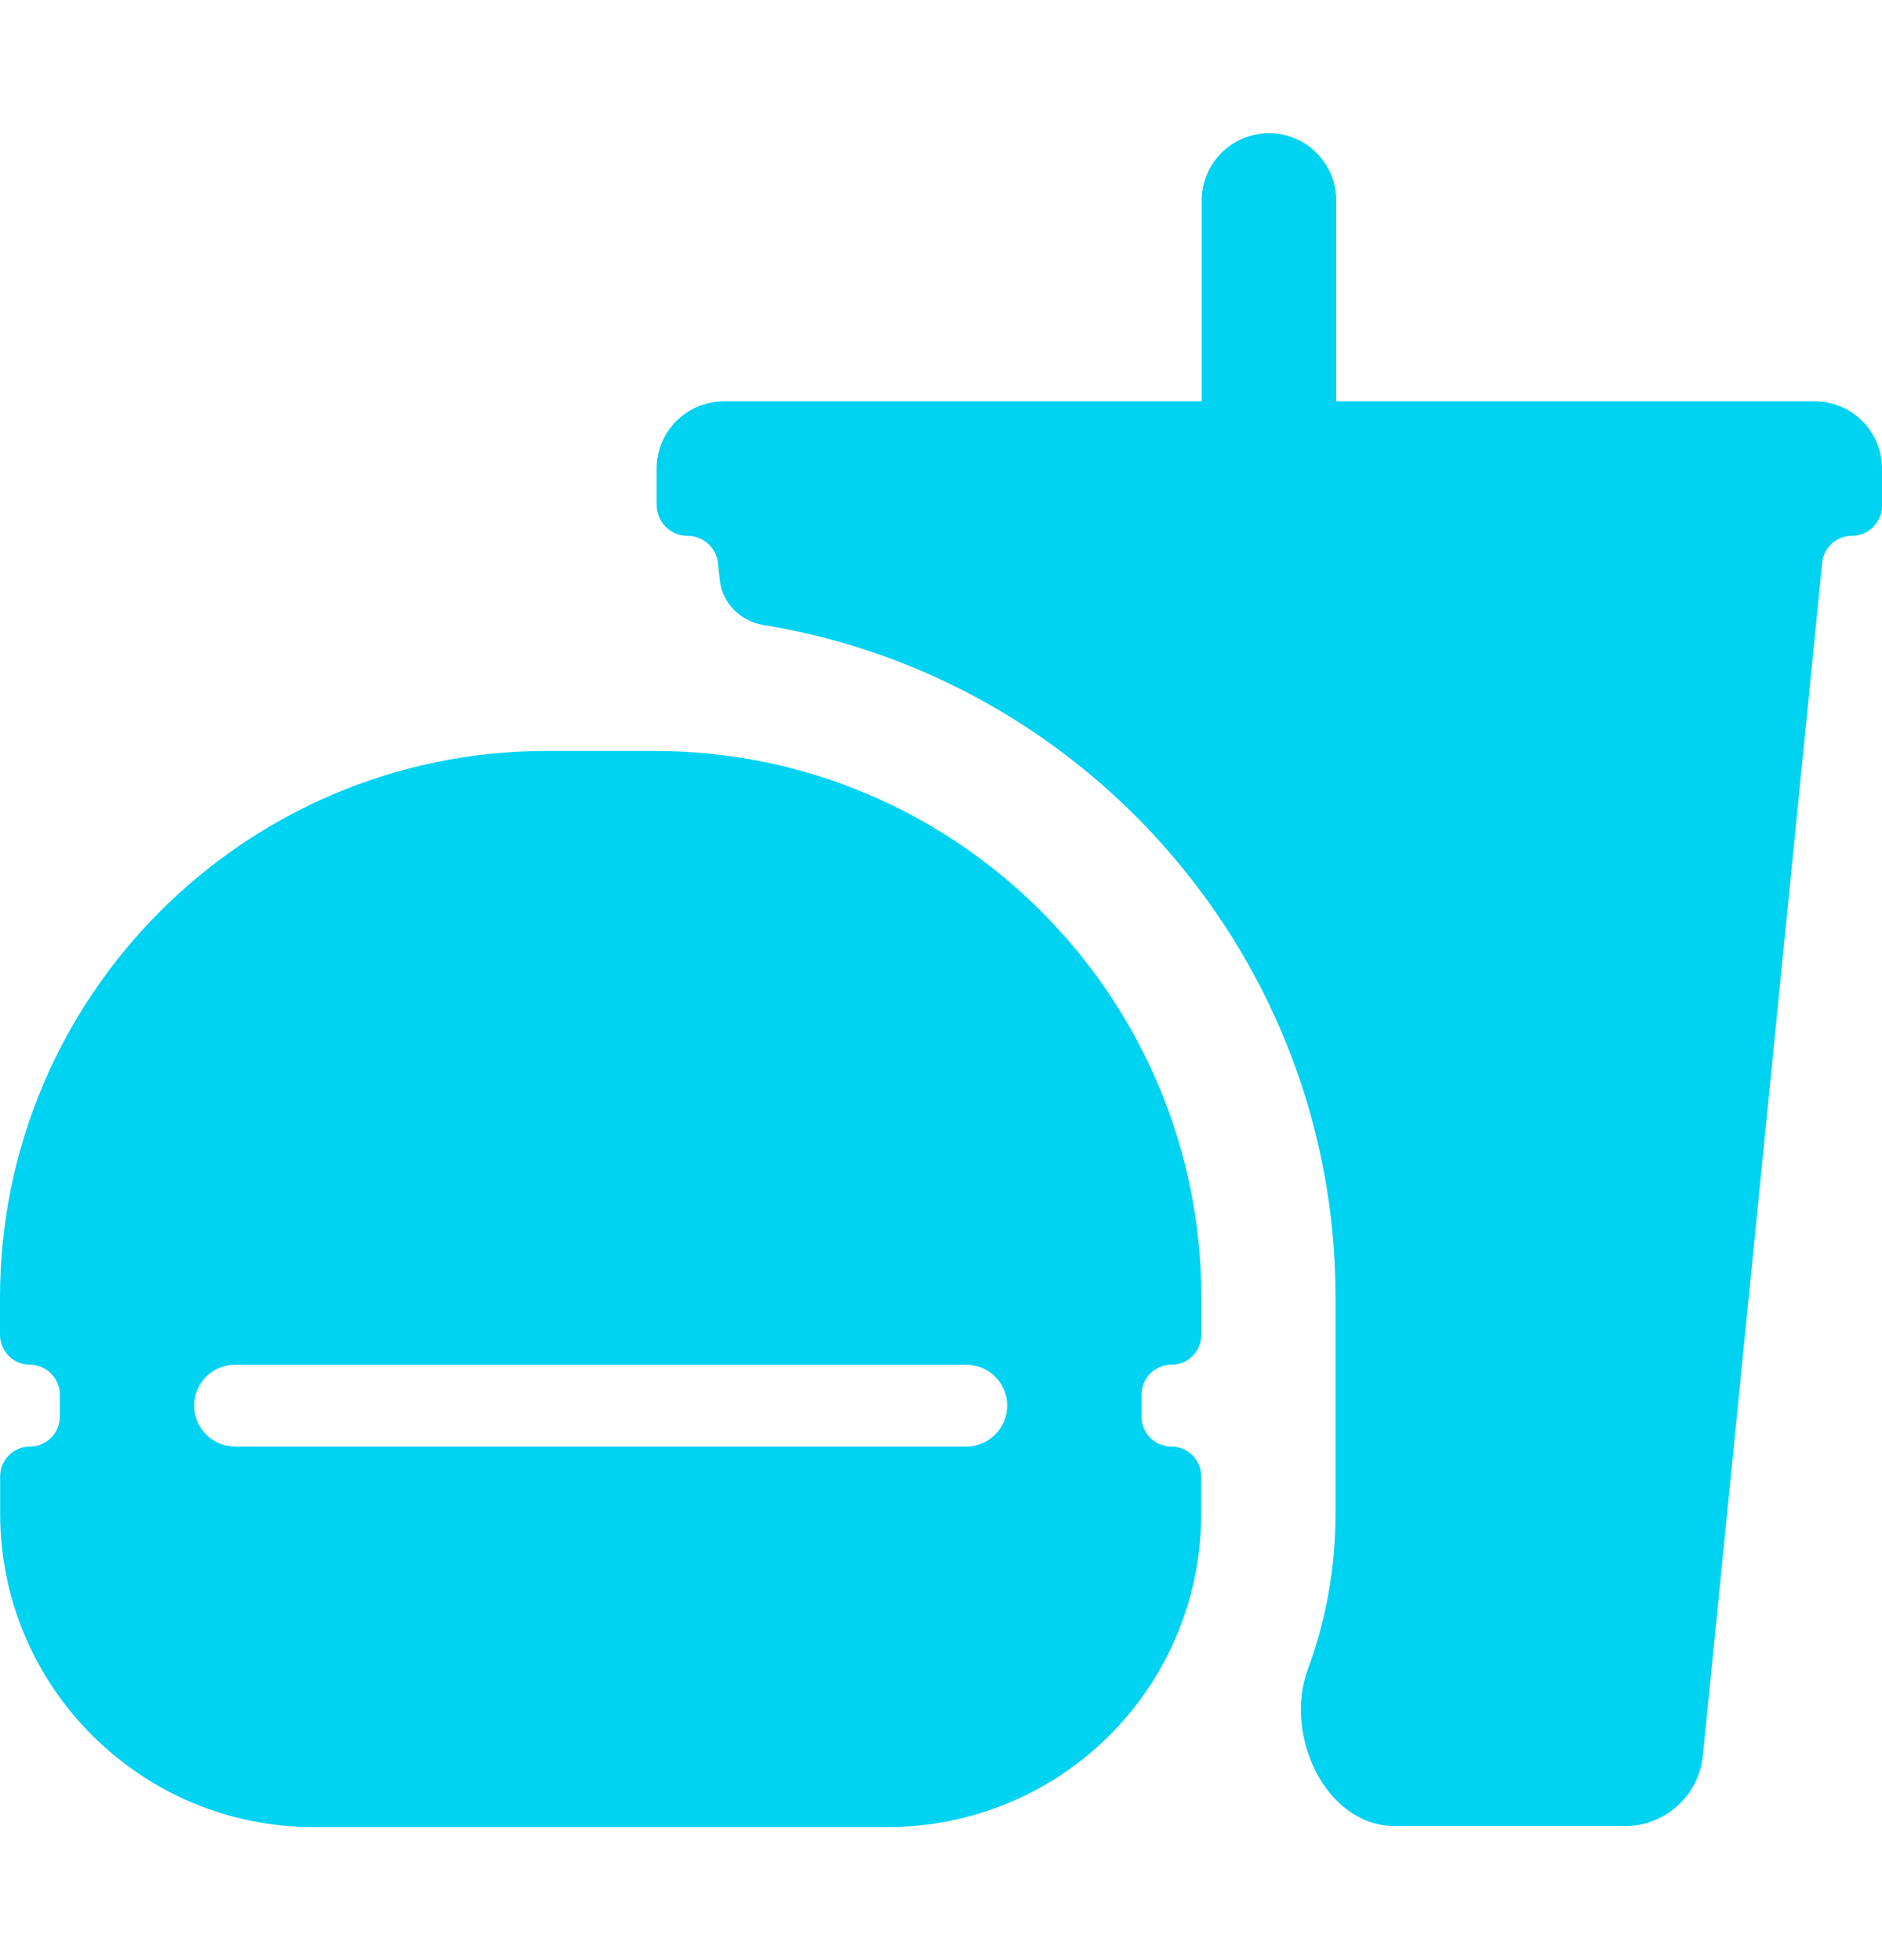 <svg width="24" height="25" viewBox="0 0 24 25" fill="none" xmlns="http://www.w3.org/2000/svg">
<path d="M0.762 18.07C0.762 18.279 0.592 18.45 0.382 18.45C0.172 18.45 0.002 18.62 0.002 18.83V19.307C0.002 21.51 1.794 23.303 3.998 23.303H11.322C11.848 23.303 12.368 23.199 12.854 22.998C13.34 22.797 13.781 22.502 14.152 22.13C14.9 21.381 15.319 20.365 15.318 19.307V18.83C15.318 18.62 15.148 18.45 14.938 18.45C14.728 18.45 14.558 18.279 14.558 18.07V17.787C14.558 17.576 14.728 17.406 14.939 17.406C15.149 17.406 15.32 17.235 15.32 17.025V16.549C15.32 12.704 12.193 9.578 8.349 9.578H6.969C3.128 9.578 0 12.704 0 16.549V17.025C0 17.235 0.171 17.406 0.381 17.406C0.591 17.406 0.762 17.576 0.762 17.787V18.07ZM2.476 17.928C2.476 17.639 2.71 17.406 2.998 17.406H12.322C12.61 17.406 12.844 17.639 12.844 17.928C12.844 18.216 12.61 18.45 12.322 18.45H2.998C2.71 18.45 2.476 18.216 2.476 17.928Z" fill="#00D2F2"/>
<path d="M16.677 21.293C16.368 22.125 16.903 23.291 17.79 23.291H20.721C21.234 23.291 21.665 22.901 21.716 22.39L23.237 7.178C23.256 6.982 23.421 6.834 23.617 6.834C23.829 6.834 24 6.662 24 6.451V5.976C24 5.503 23.616 5.119 23.143 5.119H17.04V2.556C17.04 2.083 16.656 1.699 16.183 1.699C15.709 1.699 15.325 2.083 15.325 2.556V5.119H9.231C8.758 5.119 8.374 5.503 8.374 5.976V6.441C8.374 6.658 8.55 6.834 8.766 6.834C8.967 6.834 9.136 6.985 9.156 7.185L9.178 7.397C9.209 7.693 9.444 7.924 9.738 7.972C13.865 8.641 17.031 12.237 17.031 16.545V19.305C17.031 19.994 16.91 20.665 16.677 21.293Z" fill="#00D2F2"/>
</svg>
